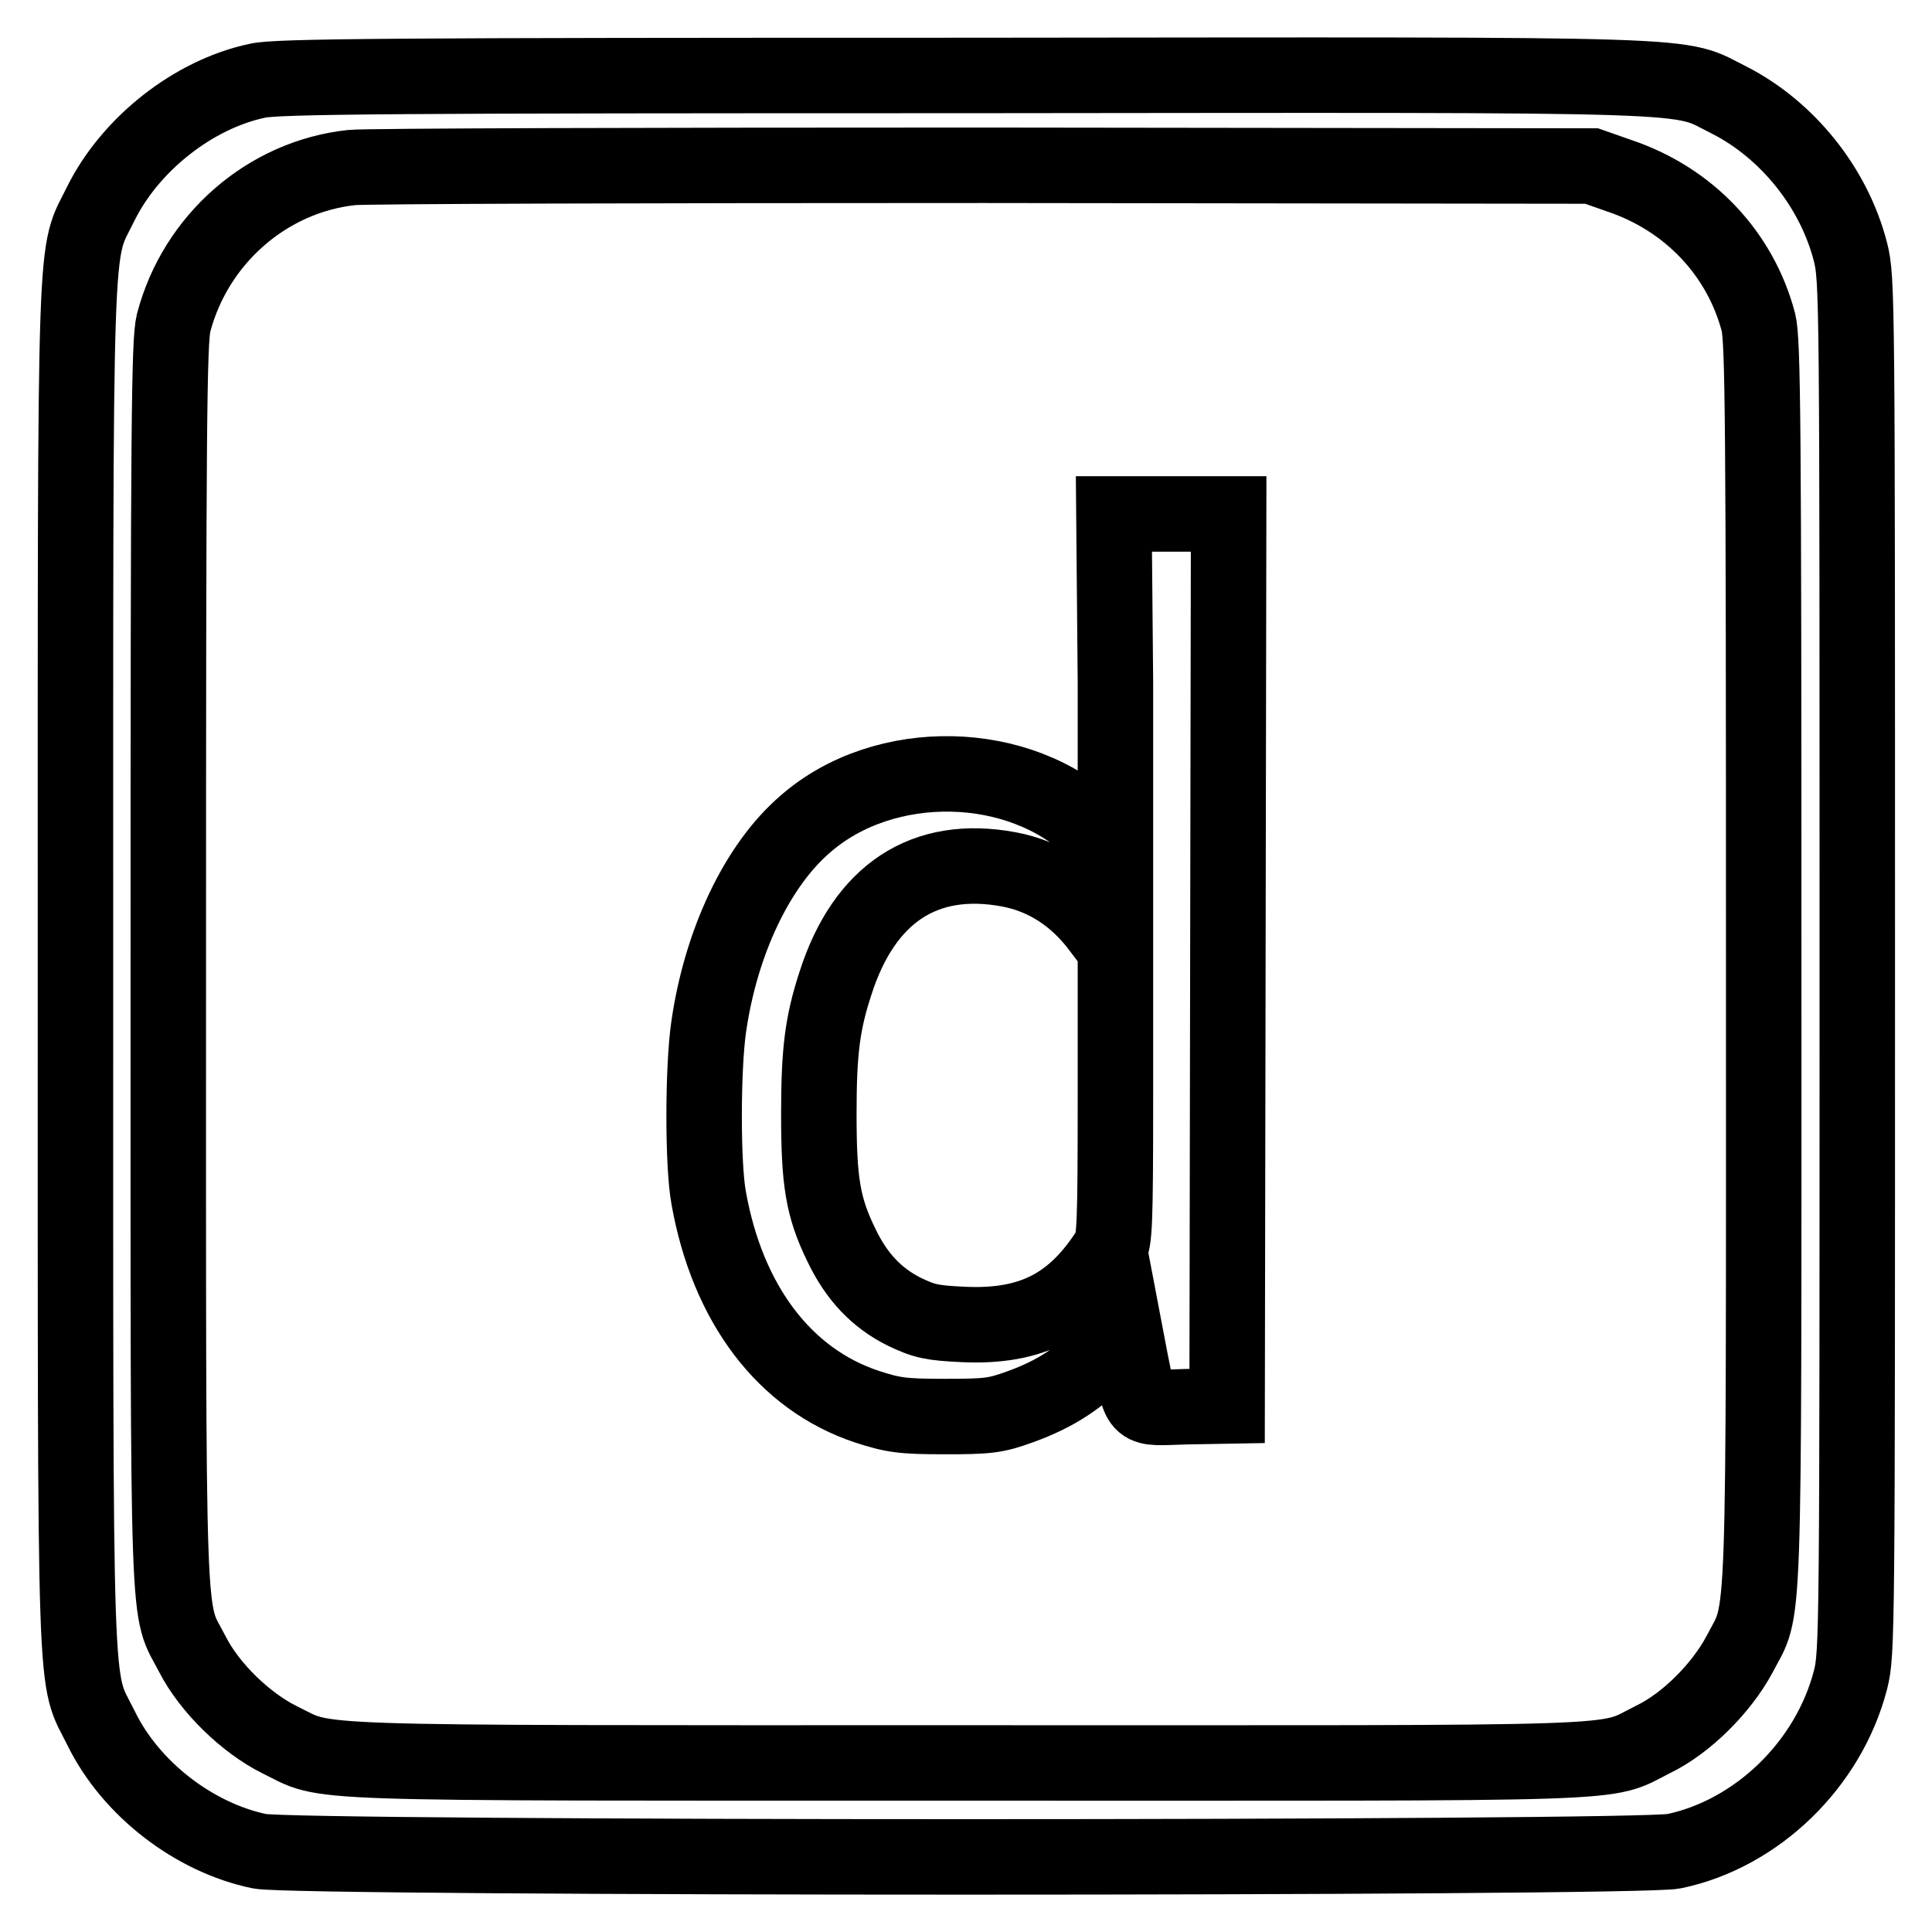 <?xml version="1.0" encoding="utf-8"?>
<!-- Svg Vector Icons : http://www.onlinewebfonts.com/icon -->
<!DOCTYPE svg PUBLIC "-//W3C//DTD SVG 1.1//EN" "http://www.w3.org/Graphics/SVG/1.1/DTD/svg11.dtd">
<svg version="1.1" xmlns="http://www.w3.org/2000/svg" xmlns:xlink="http://www.w3.org/1999/xlink" x="0px" y="0px" viewBox="0 0 256 256" enable-background="new 0 0 256 256" xml:space="preserve">
<g><g><g><path stroke-width="10" fill-opacity="0" stroke="#000000"  d="M34.1,10.7c-8.5,1.8-16.8,8.4-20.7,16.2C9.8,34.3,10,27.2,10,128c0,100.8-0.2,93.7,3.4,101c3.9,8,12.3,14.5,21,16.3c5,1,182.4,1,187.4,0c11-2.3,20.5-11.5,23.4-22.7c0.9-3.6,0.9-5.6,0.9-94.6c0-89,0-91-0.9-94.6c-2.2-8.6-8.4-16.2-16-20.1c-7.3-3.6-0.2-3.4-101.2-3.3C52.1,10,36.6,10.1,34.1,10.7z M214.6,23.3c9.2,3.1,16,10.3,18.4,19.4c0.6,2.5,0.7,12.4,0.7,85.1c0,91.5,0.2,84.8-3.2,91.4c-2.4,4.5-7.1,9.2-11.5,11.3c-6.8,3.4-0.3,3.1-91,3.1s-84.2,0.2-91-3.1c-4.4-2.2-9.2-6.8-11.5-11.3c-3.4-6.6-3.2,0.1-3.2-91.4c0-71.3,0.1-82.6,0.7-85c2.9-11.1,12.4-19.4,23.6-20.6c1.8-0.2,39.5-0.3,83.8-0.3l80.5,0.1L214.6,23.3z"/><path stroke-width="10" fill-opacity="0" stroke="#000000"  d="M147.8,90.4v22.4L145,110c-9.8-9.6-27.8-10-38.3-0.8c-6.4,5.5-11.2,15.7-12.8,26.9c-0.8,5.6-0.8,18.3,0,22.6c2.5,14.1,10.1,24.1,21,27.7c3.4,1.1,4.6,1.3,10.2,1.3c5.8,0,6.8-0.1,10.1-1.3c4.7-1.7,8.1-3.9,11.3-7.5l2.5-2.8l0.8,4.2c1.4,6.8,0.8,6.3,7.2,6.1l5.6-0.1l0.1-59.1l0.1-59.1h-7.6h-7.6L147.8,90.4L147.8,90.4z M133.7,115.2c4.8,0.9,9,3.6,12.2,8l1.9,2.5V145c0,17.5-0.1,19.4-0.8,20.6c-4.7,7.4-10.3,10.3-19.3,9.9c-4.2-0.2-5.2-0.4-7.9-1.7c-3.6-1.8-6.3-4.6-8.3-8.8c-2.5-5.1-3-8.5-3-17.5c0-8.3,0.5-12,2.2-17.2C114.5,118.4,122.5,113.1,133.7,115.2z"/></g></g></g>
</svg>